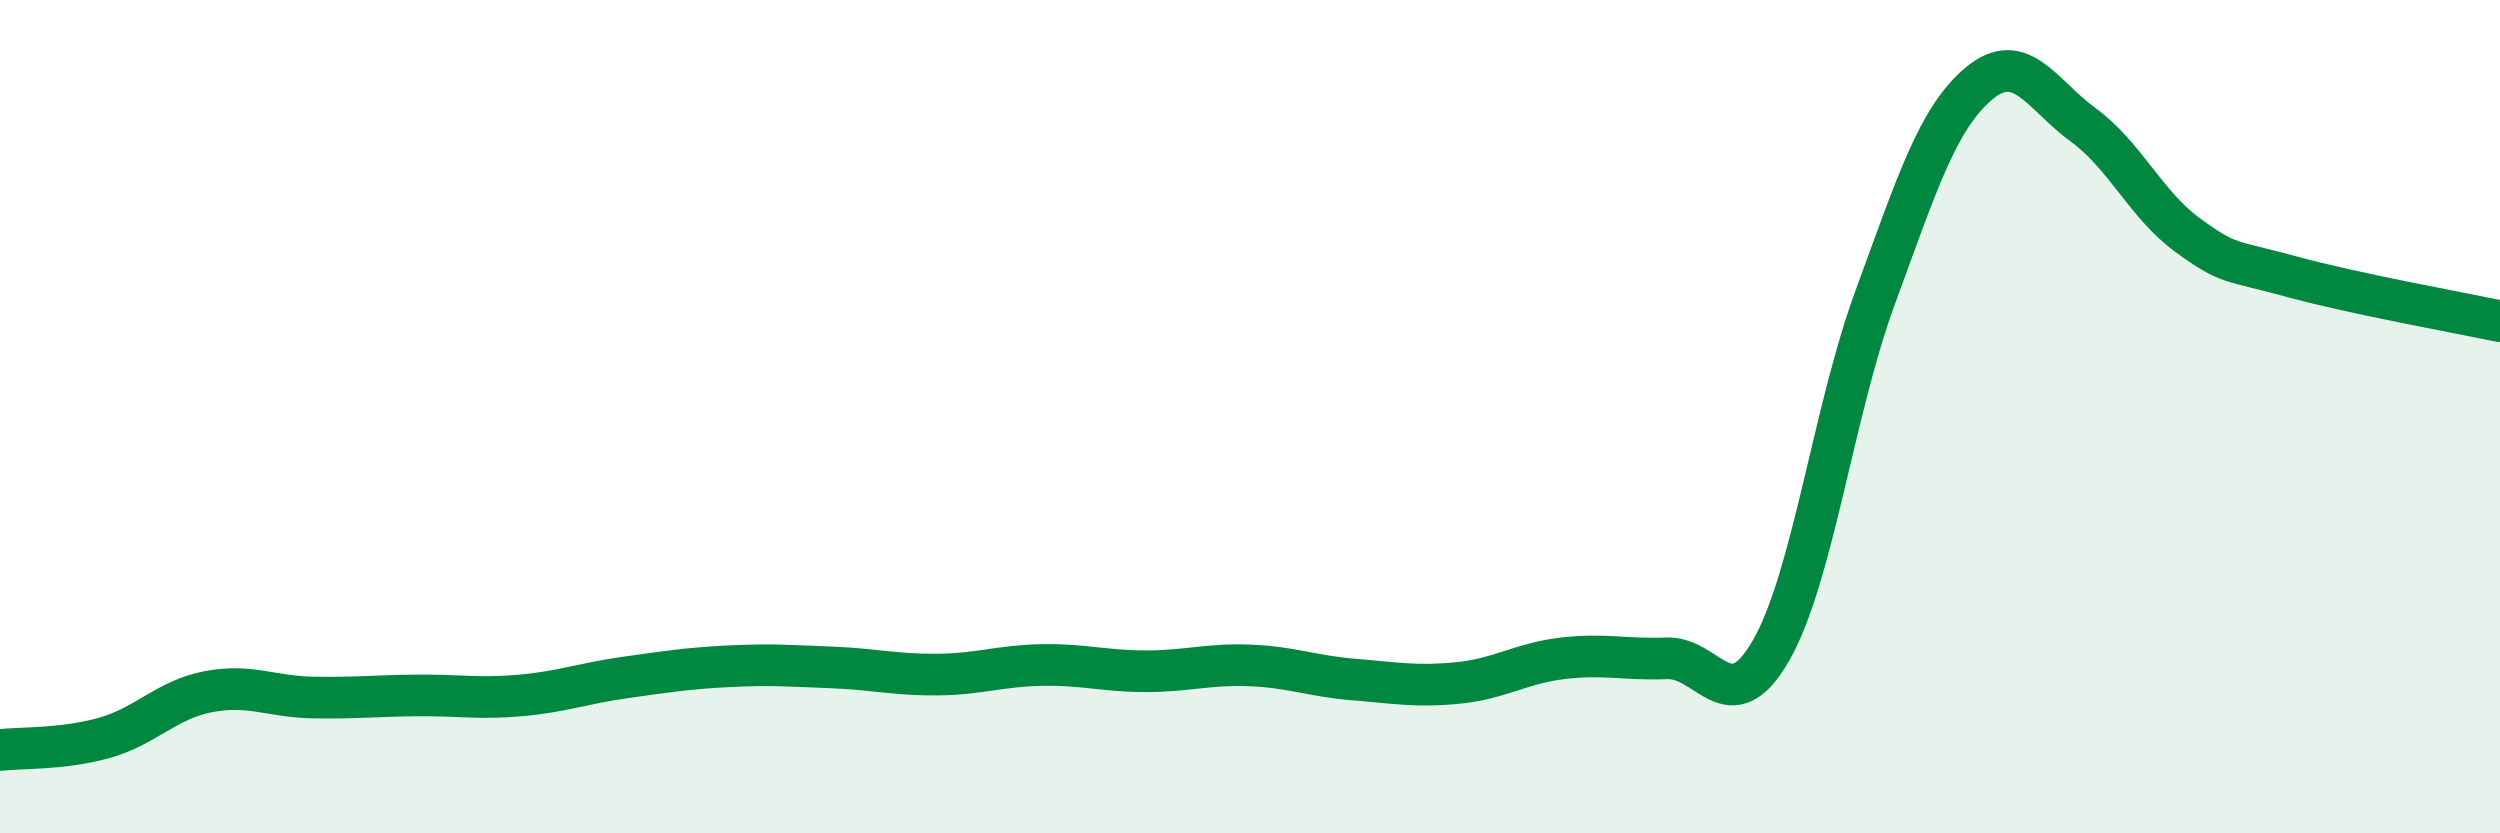 
    <svg width="60" height="20" viewBox="0 0 60 20" xmlns="http://www.w3.org/2000/svg">
      <path
        d="M 0,18 C 0.5,17.94 1.5,17.99 2.5,17.71 C 3.5,17.43 4,16.79 5,16.6 C 6,16.41 6.5,16.72 7.5,16.74 C 8.5,16.76 9,16.7 10,16.69 C 11,16.68 11.5,16.78 12.5,16.69 C 13.5,16.6 14,16.4 15,16.26 C 16,16.12 16.5,16.04 17.5,15.99 C 18.5,15.94 19,15.98 20,16.02 C 21,16.06 21.5,16.2 22.5,16.19 C 23.5,16.18 24,15.98 25,15.96 C 26,15.94 26.5,16.11 27.5,16.11 C 28.5,16.11 29,15.93 30,15.97 C 31,16.01 31.5,16.23 32.5,16.31 C 33.5,16.39 34,16.49 35,16.39 C 36,16.29 36.5,15.92 37.5,15.8 C 38.5,15.68 39,15.84 40,15.8 C 41,15.76 41.5,17.35 42.5,15.62 C 43.5,13.89 44,9.87 45,7.15 C 46,4.43 46.5,2.83 47.5,2 C 48.5,1.17 49,2.27 50,3 C 51,3.73 51.5,4.91 52.5,5.64 C 53.5,6.37 53.5,6.23 55,6.64 C 56.5,7.05 59,7.5 60,7.71L60 20L0 20Z"
        fill="#008740"
        opacity="0.1"
        stroke-linecap="round"
        stroke-linejoin="round"
      />
      <path
        d="M 0,18 C 0.5,17.94 1.5,17.99 2.5,17.71 C 3.5,17.43 4,16.79 5,16.6 C 6,16.41 6.5,16.72 7.5,16.74 C 8.5,16.76 9,16.7 10,16.69 C 11,16.68 11.5,16.78 12.5,16.69 C 13.5,16.6 14,16.4 15,16.26 C 16,16.12 16.5,16.04 17.5,15.99 C 18.5,15.94 19,15.98 20,16.02 C 21,16.06 21.5,16.2 22.5,16.19 C 23.5,16.18 24,15.98 25,15.96 C 26,15.94 26.5,16.11 27.5,16.11 C 28.5,16.11 29,15.93 30,15.97 C 31,16.01 31.5,16.23 32.5,16.31 C 33.5,16.39 34,16.49 35,16.39 C 36,16.29 36.5,15.92 37.5,15.8 C 38.5,15.68 39,15.84 40,15.8 C 41,15.76 41.5,17.35 42.5,15.62 C 43.5,13.89 44,9.87 45,7.15 C 46,4.43 46.5,2.83 47.5,2 C 48.5,1.17 49,2.27 50,3 C 51,3.73 51.5,4.91 52.5,5.64 C 53.5,6.37 53.5,6.23 55,6.64 C 56.5,7.05 59,7.5 60,7.71"
        stroke="#008740"
        stroke-width="1"
        fill="none"
        stroke-linecap="round"
        stroke-linejoin="round"
      />
    </svg>
  